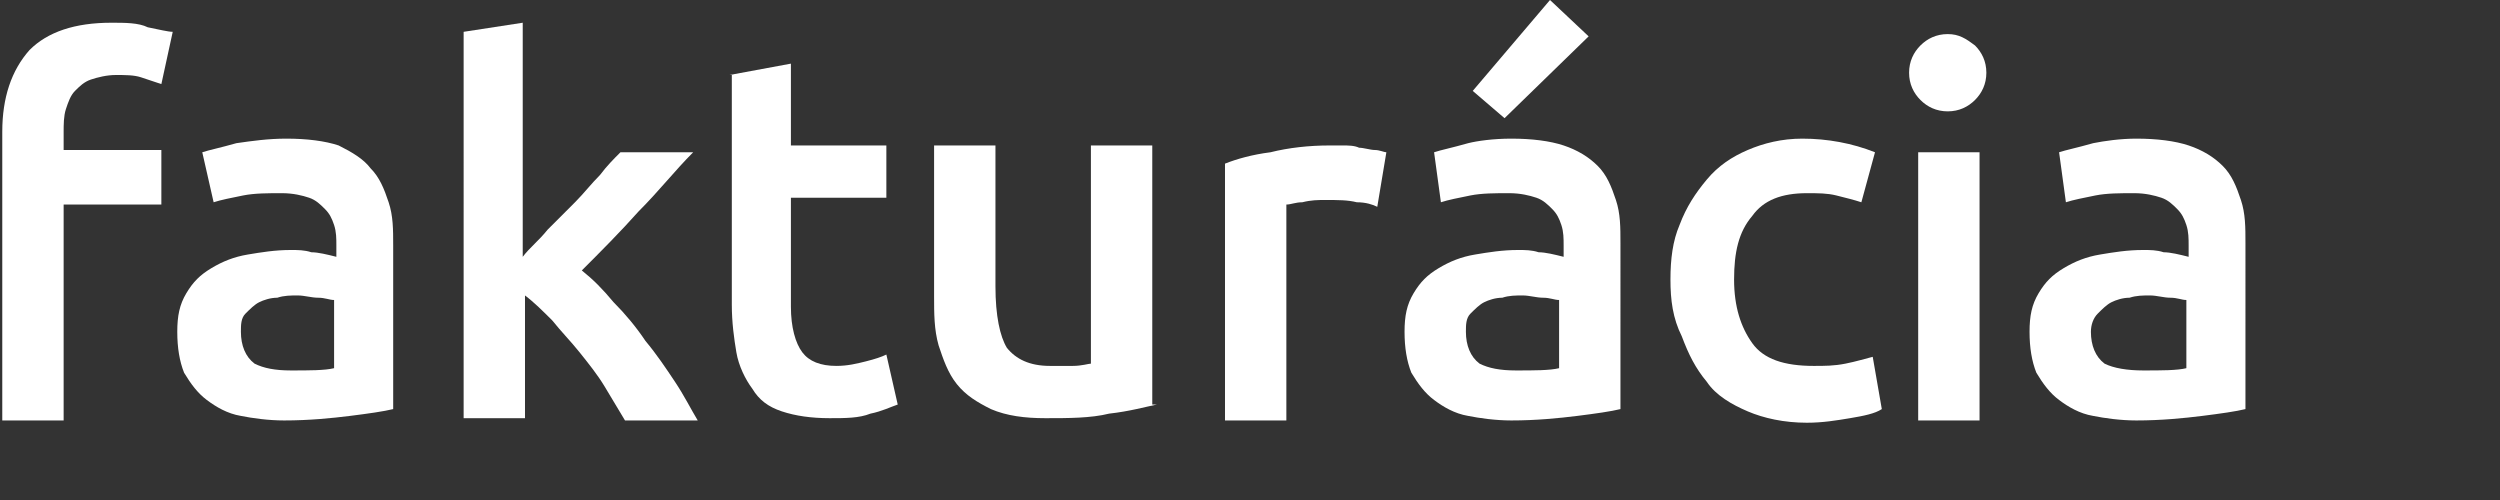 <?xml version="1.0" encoding="utf-8"?>
<!-- Generator: Adobe Illustrator 24.3.0, SVG Export Plug-In . SVG Version: 6.00 Build 0)  -->
<svg version="1.1" id="Layer_1" xmlns="http://www.w3.org/2000/svg" xmlns:xlink="http://www.w3.org/1999/xlink" x="0px" y="0px"
	 width="110px" height="22px" viewBox="0 0 110 22" style="enable-background:new 0 0 110 22;" xml:space="preserve">
<rect x="0" y="0" width="110" height="22" fill="#333333" stroke="none"/>
<style type="text/css">
	.st0{fill:#FFFFFF;}
	.st1{fill:#004178;}
	.st2{fill:#0091D7;}
	.st3{fill:#00749A;}
	.st4{fill:#9260A0;}
	.st5{fill:#62B99A;}
	.st6{fill:#3A3F47;}
	.st7{fill:#F3AC1F;}
	.st8{fill:#0098A1;}
	.st9{fill:#1EB180;}
	.st10{fill:#00A0DC;}
	.st11{fill:#62BB46;}
	.st12{fill:#005FAA;}
	.st13{fill:#005189;}
	.st14{fill:#DA1F3C;}
	.st15{fill:#FA7D64;}
	.st16{fill:#EB6B4A;}
	.st17{fill:#003974;}
	.st18{fill:none;}
</style>
<g>
	<path class="st0" d="M4.9,1C5.5,1,6.1,1,6.5,1.2C7,1.3,7.4,1.4,7.6,1.4L7.1,3.7C6.8,3.6,6.5,3.5,6.2,3.4C5.9,3.3,5.5,3.3,5.1,3.3
		C4.7,3.3,4.3,3.4,4,3.5C3.7,3.6,3.5,3.8,3.3,4C3.1,4.2,3,4.5,2.9,4.8c-0.1,0.3-0.1,0.7-0.1,1v0.8h4.3V9H2.8v9.5H0.1V5.8
		c0-1.5,0.4-2.7,1.2-3.6C2.1,1.4,3.3,1,4.9,1z"/>
	<path class="st0" d="M12.8,16.3c0.8,0,1.5,0,1.9-0.1v-3c-0.2,0-0.4-0.1-0.7-0.1c-0.3,0-0.6-0.1-0.9-0.1c-0.3,0-0.6,0-0.9,0.1
		c-0.3,0-0.6,0.1-0.8,0.2c-0.2,0.1-0.4,0.3-0.6,0.5c-0.2,0.2-0.2,0.5-0.2,0.8c0,0.6,0.2,1.1,0.6,1.4C11.6,16.2,12.1,16.3,12.8,16.3z
		 M12.6,6.1c0.9,0,1.7,0.1,2.3,0.3C15.5,6.7,16,7,16.3,7.4c0.4,0.4,0.6,0.9,0.8,1.5c0.2,0.6,0.2,1.2,0.2,1.9V18
		c-0.4,0.1-1.1,0.2-1.9,0.3c-0.8,0.1-1.8,0.2-2.9,0.2c-0.7,0-1.4-0.1-1.9-0.2c-0.6-0.1-1.1-0.4-1.5-0.7c-0.4-0.3-0.7-0.7-1-1.2
		c-0.2-0.5-0.3-1.1-0.3-1.8c0-0.7,0.1-1.2,0.4-1.7c0.3-0.5,0.6-0.8,1.1-1.1c0.5-0.3,1-0.5,1.6-0.6c0.6-0.1,1.2-0.2,1.9-0.2
		c0.3,0,0.6,0,0.9,0.1c0.3,0,0.7,0.1,1.1,0.2v-0.5c0-0.3,0-0.6-0.1-0.9c-0.1-0.3-0.2-0.5-0.4-0.7c-0.2-0.2-0.4-0.4-0.7-0.5
		c-0.3-0.1-0.7-0.2-1.2-0.2c-0.6,0-1.2,0-1.7,0.1c-0.5,0.1-1,0.2-1.3,0.3L8.9,6.7c0.3-0.1,0.8-0.2,1.5-0.4
		C11.1,6.2,11.8,6.1,12.6,6.1z"/>
	<path class="st0" d="M23,11.3c0.3-0.4,0.7-0.7,1.1-1.2c0.4-0.4,0.8-0.8,1.2-1.2c0.4-0.4,0.7-0.8,1.1-1.2c0.3-0.4,0.6-0.7,0.9-1h3.2
		c-0.8,0.8-1.5,1.7-2.4,2.6c-0.8,0.9-1.7,1.8-2.5,2.6c0.5,0.4,0.9,0.8,1.4,1.4c0.5,0.5,1,1.1,1.4,1.7c0.5,0.6,0.9,1.2,1.3,1.8
		c0.4,0.6,0.7,1.2,1,1.7h-3.2c-0.3-0.5-0.6-1-0.9-1.5c-0.3-0.5-0.7-1-1.1-1.5c-0.4-0.5-0.8-0.9-1.2-1.4c-0.4-0.4-0.8-0.8-1.2-1.1
		v5.4h-2.7V1.4L23,1V11.3z"/>
	<path class="st0" d="M32.1,3.3l2.7-0.5v3.6H39v2.3h-4.2v4.8c0,0.9,0.2,1.6,0.5,2c0.3,0.4,0.8,0.6,1.5,0.6c0.5,0,0.9-0.1,1.3-0.2
		c0.4-0.1,0.7-0.2,0.9-0.3l0.5,2.2c-0.3,0.1-0.7,0.3-1.2,0.4c-0.5,0.2-1.1,0.2-1.8,0.2c-0.8,0-1.5-0.1-2.1-0.3c-0.6-0.2-1-0.5-1.3-1
		c-0.3-0.4-0.6-1-0.7-1.6c-0.1-0.6-0.2-1.3-0.2-2.1V3.3z"/>
	<path class="st0" d="M50.9,17.8c-0.5,0.1-1.2,0.3-2.1,0.4c-0.8,0.2-1.8,0.2-2.8,0.2c-0.9,0-1.7-0.1-2.4-0.4
		c-0.6-0.3-1.1-0.6-1.5-1.1c-0.4-0.5-0.6-1.1-0.8-1.7c-0.2-0.7-0.2-1.4-0.2-2.2V6.4h2.7v6.2c0,1.3,0.2,2.2,0.5,2.7
		c0.4,0.5,1,0.8,1.9,0.8c0.3,0,0.7,0,1,0c0.4,0,0.7-0.1,0.8-0.1V6.4h2.7V17.8z"/>
	<path class="st0" d="M60.6,9.1c-0.2-0.1-0.5-0.2-0.9-0.2c-0.4-0.1-0.8-0.1-1.4-0.1c-0.3,0-0.6,0-1,0.1C57,8.9,56.8,9,56.6,9v9.5
		h-2.7V7.2c0.5-0.2,1.2-0.4,2-0.5c0.8-0.2,1.7-0.3,2.6-0.3c0.2,0,0.4,0,0.6,0c0.2,0,0.5,0,0.7,0.1c0.2,0,0.5,0.1,0.7,0.1
		c0.2,0,0.4,0.1,0.5,0.1L60.6,9.1z"/>
	<path class="st0" d="M66.7,16.3c0.8,0,1.5,0,1.9-0.1v-3c-0.2,0-0.4-0.1-0.7-0.1c-0.3,0-0.6-0.1-0.9-0.1c-0.3,0-0.6,0-0.9,0.1
		c-0.3,0-0.6,0.1-0.8,0.2c-0.2,0.1-0.4,0.3-0.6,0.5c-0.2,0.2-0.2,0.5-0.2,0.8c0,0.6,0.2,1.1,0.6,1.4C65.5,16.2,66,16.3,66.7,16.3z
		 M66.5,6.1c0.9,0,1.7,0.1,2.3,0.3c0.6,0.2,1.1,0.5,1.5,0.9c0.4,0.4,0.6,0.9,0.8,1.5c0.2,0.6,0.2,1.2,0.2,1.9V18
		c-0.4,0.1-1.1,0.2-1.9,0.3c-0.8,0.1-1.8,0.2-2.9,0.2c-0.7,0-1.4-0.1-1.9-0.2c-0.6-0.1-1.1-0.4-1.5-0.7c-0.4-0.3-0.7-0.7-1-1.2
		c-0.2-0.5-0.3-1.1-0.3-1.8c0-0.7,0.1-1.2,0.4-1.7c0.3-0.5,0.6-0.8,1.1-1.1c0.5-0.3,1-0.5,1.6-0.6c0.6-0.1,1.2-0.2,1.9-0.2
		c0.3,0,0.6,0,0.9,0.1c0.3,0,0.7,0.1,1.1,0.2v-0.5c0-0.3,0-0.6-0.1-0.9c-0.1-0.3-0.2-0.5-0.4-0.7c-0.2-0.2-0.4-0.4-0.7-0.5
		c-0.3-0.1-0.7-0.2-1.2-0.2c-0.6,0-1.2,0-1.7,0.1c-0.5,0.1-1,0.2-1.3,0.3l-0.3-2.2c0.3-0.1,0.8-0.2,1.5-0.4
		C65,6.2,65.7,6.1,66.5,6.1z M69.9,1.6l-3.7,3.6l-1.4-1.2L68.2,0L69.9,1.6z"/>
	<path class="st0" d="M73.5,12.3c0-0.9,0.1-1.7,0.4-2.4c0.3-0.8,0.7-1.4,1.2-2c0.5-0.6,1.1-1,1.8-1.3c0.7-0.3,1.5-0.5,2.4-0.5
		c1.1,0,2.2,0.2,3.2,0.6l-0.6,2.2c-0.3-0.1-0.7-0.2-1.1-0.3c-0.4-0.1-0.8-0.1-1.3-0.1c-1.1,0-1.9,0.3-2.4,1
		c-0.6,0.7-0.8,1.6-0.8,2.8c0,1.2,0.3,2.1,0.8,2.8c0.5,0.7,1.4,1,2.7,1c0.5,0,0.9,0,1.4-0.1c0.5-0.1,0.8-0.2,1.2-0.3l0.4,2.3
		c-0.3,0.2-0.8,0.3-1.4,0.4c-0.6,0.1-1.2,0.2-1.9,0.2c-1,0-1.9-0.2-2.6-0.5c-0.7-0.3-1.4-0.7-1.8-1.3c-0.5-0.6-0.8-1.2-1.1-2
		C73.6,14,73.5,13.2,73.5,12.3z"/>
	<path class="st0" d="M87.1,18.5h-2.7V6.7h2.7V18.5z M87.4,3.2c0,0.5-0.2,0.9-0.5,1.2c-0.3,0.3-0.7,0.5-1.2,0.5
		c-0.5,0-0.9-0.2-1.2-0.5C84.2,4.1,84,3.7,84,3.2c0-0.5,0.2-0.9,0.5-1.2s0.7-0.5,1.2-0.5c0.5,0,0.8,0.2,1.2,0.5
		C87.2,2.3,87.4,2.7,87.4,3.2z"/>
	<path class="st0" d="M94.3,16.3c0.8,0,1.5,0,1.9-0.1v-3c-0.2,0-0.4-0.1-0.7-0.1c-0.3,0-0.6-0.1-0.9-0.1c-0.3,0-0.6,0-0.9,0.1
		c-0.3,0-0.6,0.1-0.8,0.2c-0.2,0.1-0.4,0.3-0.6,0.5C92.1,14,92,14.3,92,14.6c0,0.6,0.2,1.1,0.6,1.4C93,16.2,93.6,16.3,94.3,16.3z
		 M94,6.1c0.9,0,1.7,0.1,2.3,0.3c0.6,0.2,1.1,0.5,1.5,0.9c0.4,0.4,0.6,0.9,0.8,1.5c0.2,0.6,0.2,1.2,0.2,1.9V18
		c-0.4,0.1-1.1,0.2-1.9,0.3c-0.8,0.1-1.8,0.2-2.9,0.2c-0.7,0-1.4-0.1-1.9-0.2c-0.6-0.1-1.1-0.4-1.5-0.7c-0.4-0.3-0.7-0.7-1-1.2
		c-0.2-0.5-0.3-1.1-0.3-1.8c0-0.7,0.1-1.2,0.4-1.7c0.3-0.5,0.6-0.8,1.1-1.1c0.5-0.3,1-0.5,1.6-0.6c0.6-0.1,1.2-0.2,1.9-0.2
		c0.3,0,0.6,0,0.9,0.1c0.3,0,0.7,0.1,1.1,0.2v-0.5c0-0.3,0-0.6-0.1-0.9c-0.1-0.3-0.2-0.5-0.4-0.7c-0.2-0.2-0.4-0.4-0.7-0.5
		c-0.3-0.1-0.7-0.2-1.2-0.2c-0.6,0-1.2,0-1.7,0.1c-0.5,0.1-1,0.2-1.3,0.3l-0.3-2.2c0.3-0.1,0.8-0.2,1.5-0.4
		C92.6,6.2,93.3,6.1,94,6.1z"/>
</g>
<rect x="0" class="st18" width="98.9" height="22"/>
</svg>
